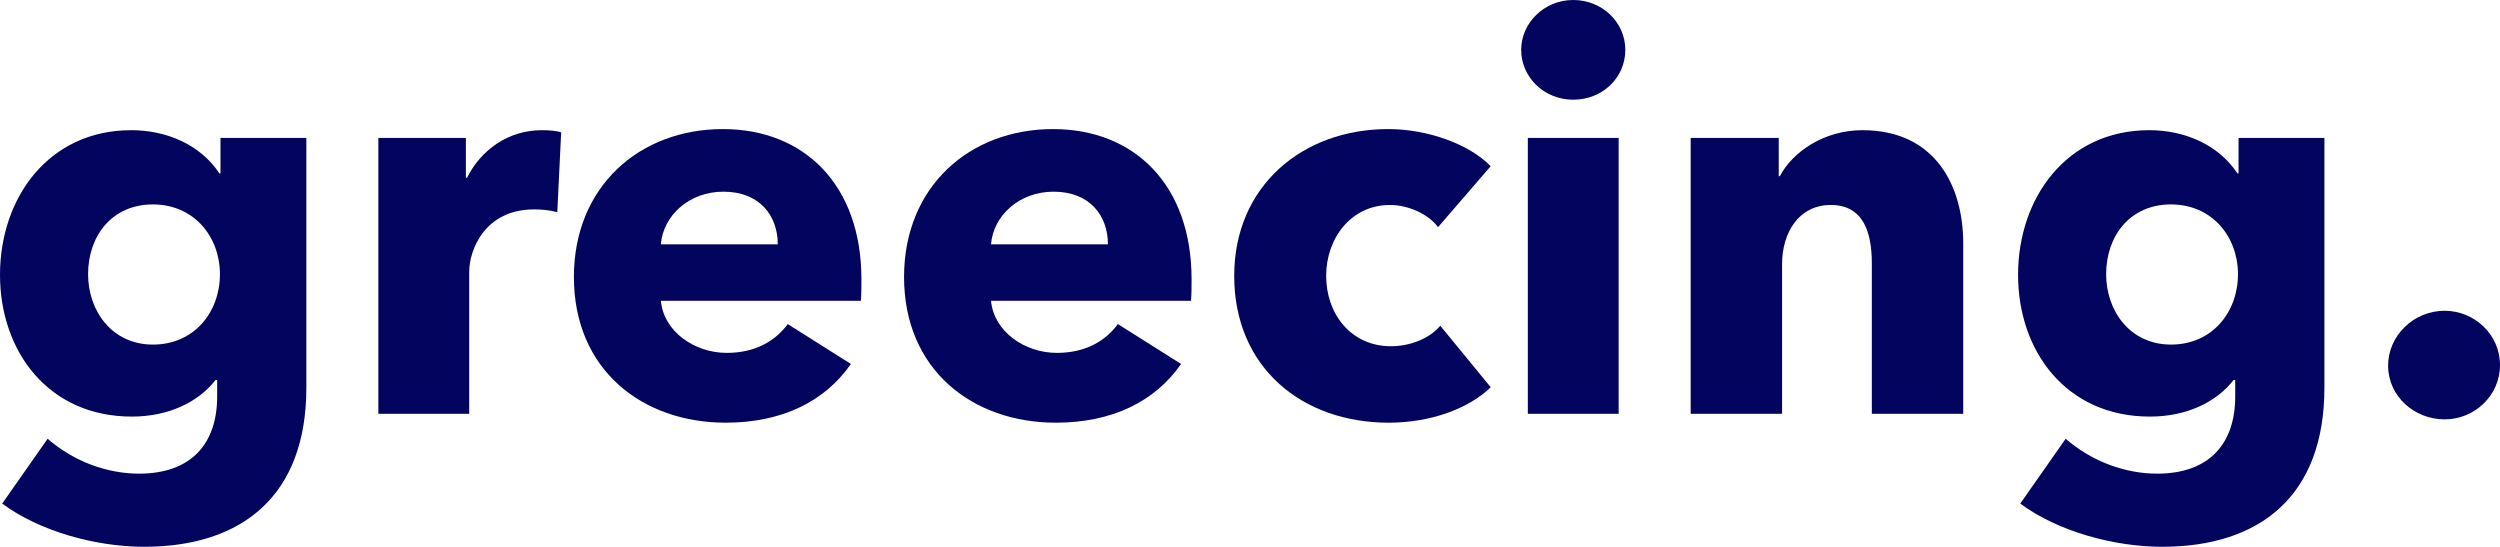 <?xml version="1.0" encoding="iso-8859-1"?>
<!-- Generator: Adobe Illustrator 13.0.0, SVG Export Plug-In . SVG Version: 6.00 Build 14948)  -->
<svg version="1.2" baseProfile="tiny" id="Layer_1" xmlns="http://www.w3.org/2000/svg" xmlns:xlink="http://www.w3.org/1999/xlink"
	 x="0px" y="0px" width="300px" height="65.613px" viewBox="0 0 300 65.613" xml:space="preserve">
<g>
	<path fill="#02045E" d="M17.284,65.613c-5.784,0-12.564-1.861-17.019-5.186l5.452-7.778c3.191,2.793,7.246,4.189,10.968,4.189
		c6.382,0,9.374-3.724,9.374-9.24v-1.995H25.86c-2.061,2.659-5.65,4.388-10.038,4.388C5.784,49.991,0,42.146,0,32.973
		c0-9.174,5.784-17.351,15.755-17.351c4.122,0,8.244,1.662,10.57,5.185h0.133v-4.254h10.304v29.981
		C36.762,59.497,29.051,65.613,17.284,65.613z M18.348,24.53c-4.919,0-7.778,3.789-7.778,8.376c0,4.387,2.858,8.443,7.778,8.443
		c4.986,0,8.044-3.923,8.044-8.443S23.268,24.53,18.348,24.53z"/>
	<path fill="#02045E" d="M66.875,25.46c-0.998-0.266-1.928-0.332-2.792-0.332c-5.85,0-7.778,4.786-7.778,7.512v17.018H45.402V16.553
		h10.503v4.787h0.133c1.662-3.325,4.919-5.717,8.975-5.717c0.864,0,1.795,0.066,2.327,0.266L66.875,25.46z"/>
	<path fill="#02045E" d="M103.304,36.097H79.305c0.333,3.656,3.989,6.249,7.911,6.249c3.457,0,5.85-1.462,7.313-3.456l7.578,4.785
		c-3.124,4.521-8.31,7.048-15.024,7.048c-9.972,0-18.215-6.315-18.215-17.484c0-10.835,7.845-17.749,17.882-17.749
		c9.772,0,16.62,6.714,16.62,18.015C103.371,34.369,103.371,35.3,103.304,36.097z M93.332,29.316c0-3.457-2.193-6.315-6.515-6.315
		c-4.188,0-7.246,2.925-7.512,6.315H93.332z"/>
	<path fill="#02045E" d="M142.922,36.097h-23.999c0.333,3.656,3.989,6.249,7.911,6.249c3.457,0,5.851-1.462,7.313-3.456l7.579,4.785
		c-3.124,4.521-8.31,7.048-15.024,7.048c-9.972,0-18.215-6.315-18.215-17.484c0-10.835,7.845-17.749,17.882-17.749
		c9.772,0,16.62,6.714,16.62,18.015C142.989,34.369,142.989,35.3,142.922,36.097z M132.951,29.316c0-3.457-2.194-6.315-6.515-6.315
		c-4.188,0-7.246,2.925-7.513,6.315H132.951z"/>
	<path fill="#02045E" d="M172.569,27.256c-1.196-1.596-3.59-2.659-5.784-2.659c-4.587,0-7.645,3.922-7.645,8.509
		s2.992,8.442,7.778,8.442c2.193,0,4.587-0.864,5.916-2.459l6.049,7.379c-2.725,2.658-7.378,4.255-12.231,4.255
		c-10.437,0-18.547-6.647-18.547-17.617c0-10.769,8.177-17.616,18.48-17.616c4.72,0,9.706,1.794,12.298,4.454L172.569,27.256z"/>
	<path fill="#02045E" d="M188.789,11.966c-3.524,0-6.249-2.726-6.249-5.983c0-3.191,2.725-5.983,6.249-5.983
		c3.456,0,6.249,2.659,6.249,5.983C195.038,9.373,192.245,11.966,188.789,11.966z M183.338,49.658V16.553h10.901v33.105H183.338z"/>
	<path fill="#02045E" d="M224.619,49.658V31.576c0-3.656-0.998-6.979-4.92-6.979c-3.855,0-5.85,3.324-5.85,7.112v17.949h-10.969
		V16.553h10.569v4.587h0.134c1.528-2.925,5.318-5.518,9.904-5.518c8.909,0,12.1,6.914,12.1,13.562v20.475H224.619z"/>
	<path fill="#02045E" d="M259.45,65.613c-5.783,0-12.563-1.861-17.018-5.186l5.451-7.778c3.19,2.793,7.246,4.189,10.969,4.189
		c6.382,0,9.373-3.724,9.373-9.24v-1.995h-0.199c-2.061,2.659-5.65,4.388-10.038,4.388c-10.038,0-15.821-7.845-15.821-17.019
		c0-9.174,5.783-17.351,15.755-17.351c4.121,0,8.243,1.662,10.57,5.185h0.133v-4.254h10.304v29.981
		C278.929,59.497,271.218,65.613,259.45,65.613z M260.515,24.53c-4.919,0-7.778,3.789-7.778,8.376c0,4.387,2.859,8.443,7.778,8.443
		c4.985,0,8.043-3.923,8.043-8.443S265.434,24.53,260.515,24.53z"/>
	<path fill="#02045E" d="M293.353,50.324c-3.656,0-6.78-2.793-6.78-6.449c0-3.59,3.057-6.582,6.78-6.582
		c3.59,0,6.647,2.859,6.647,6.516S296.942,50.324,293.353,50.324z"/>
</g>
</svg>
